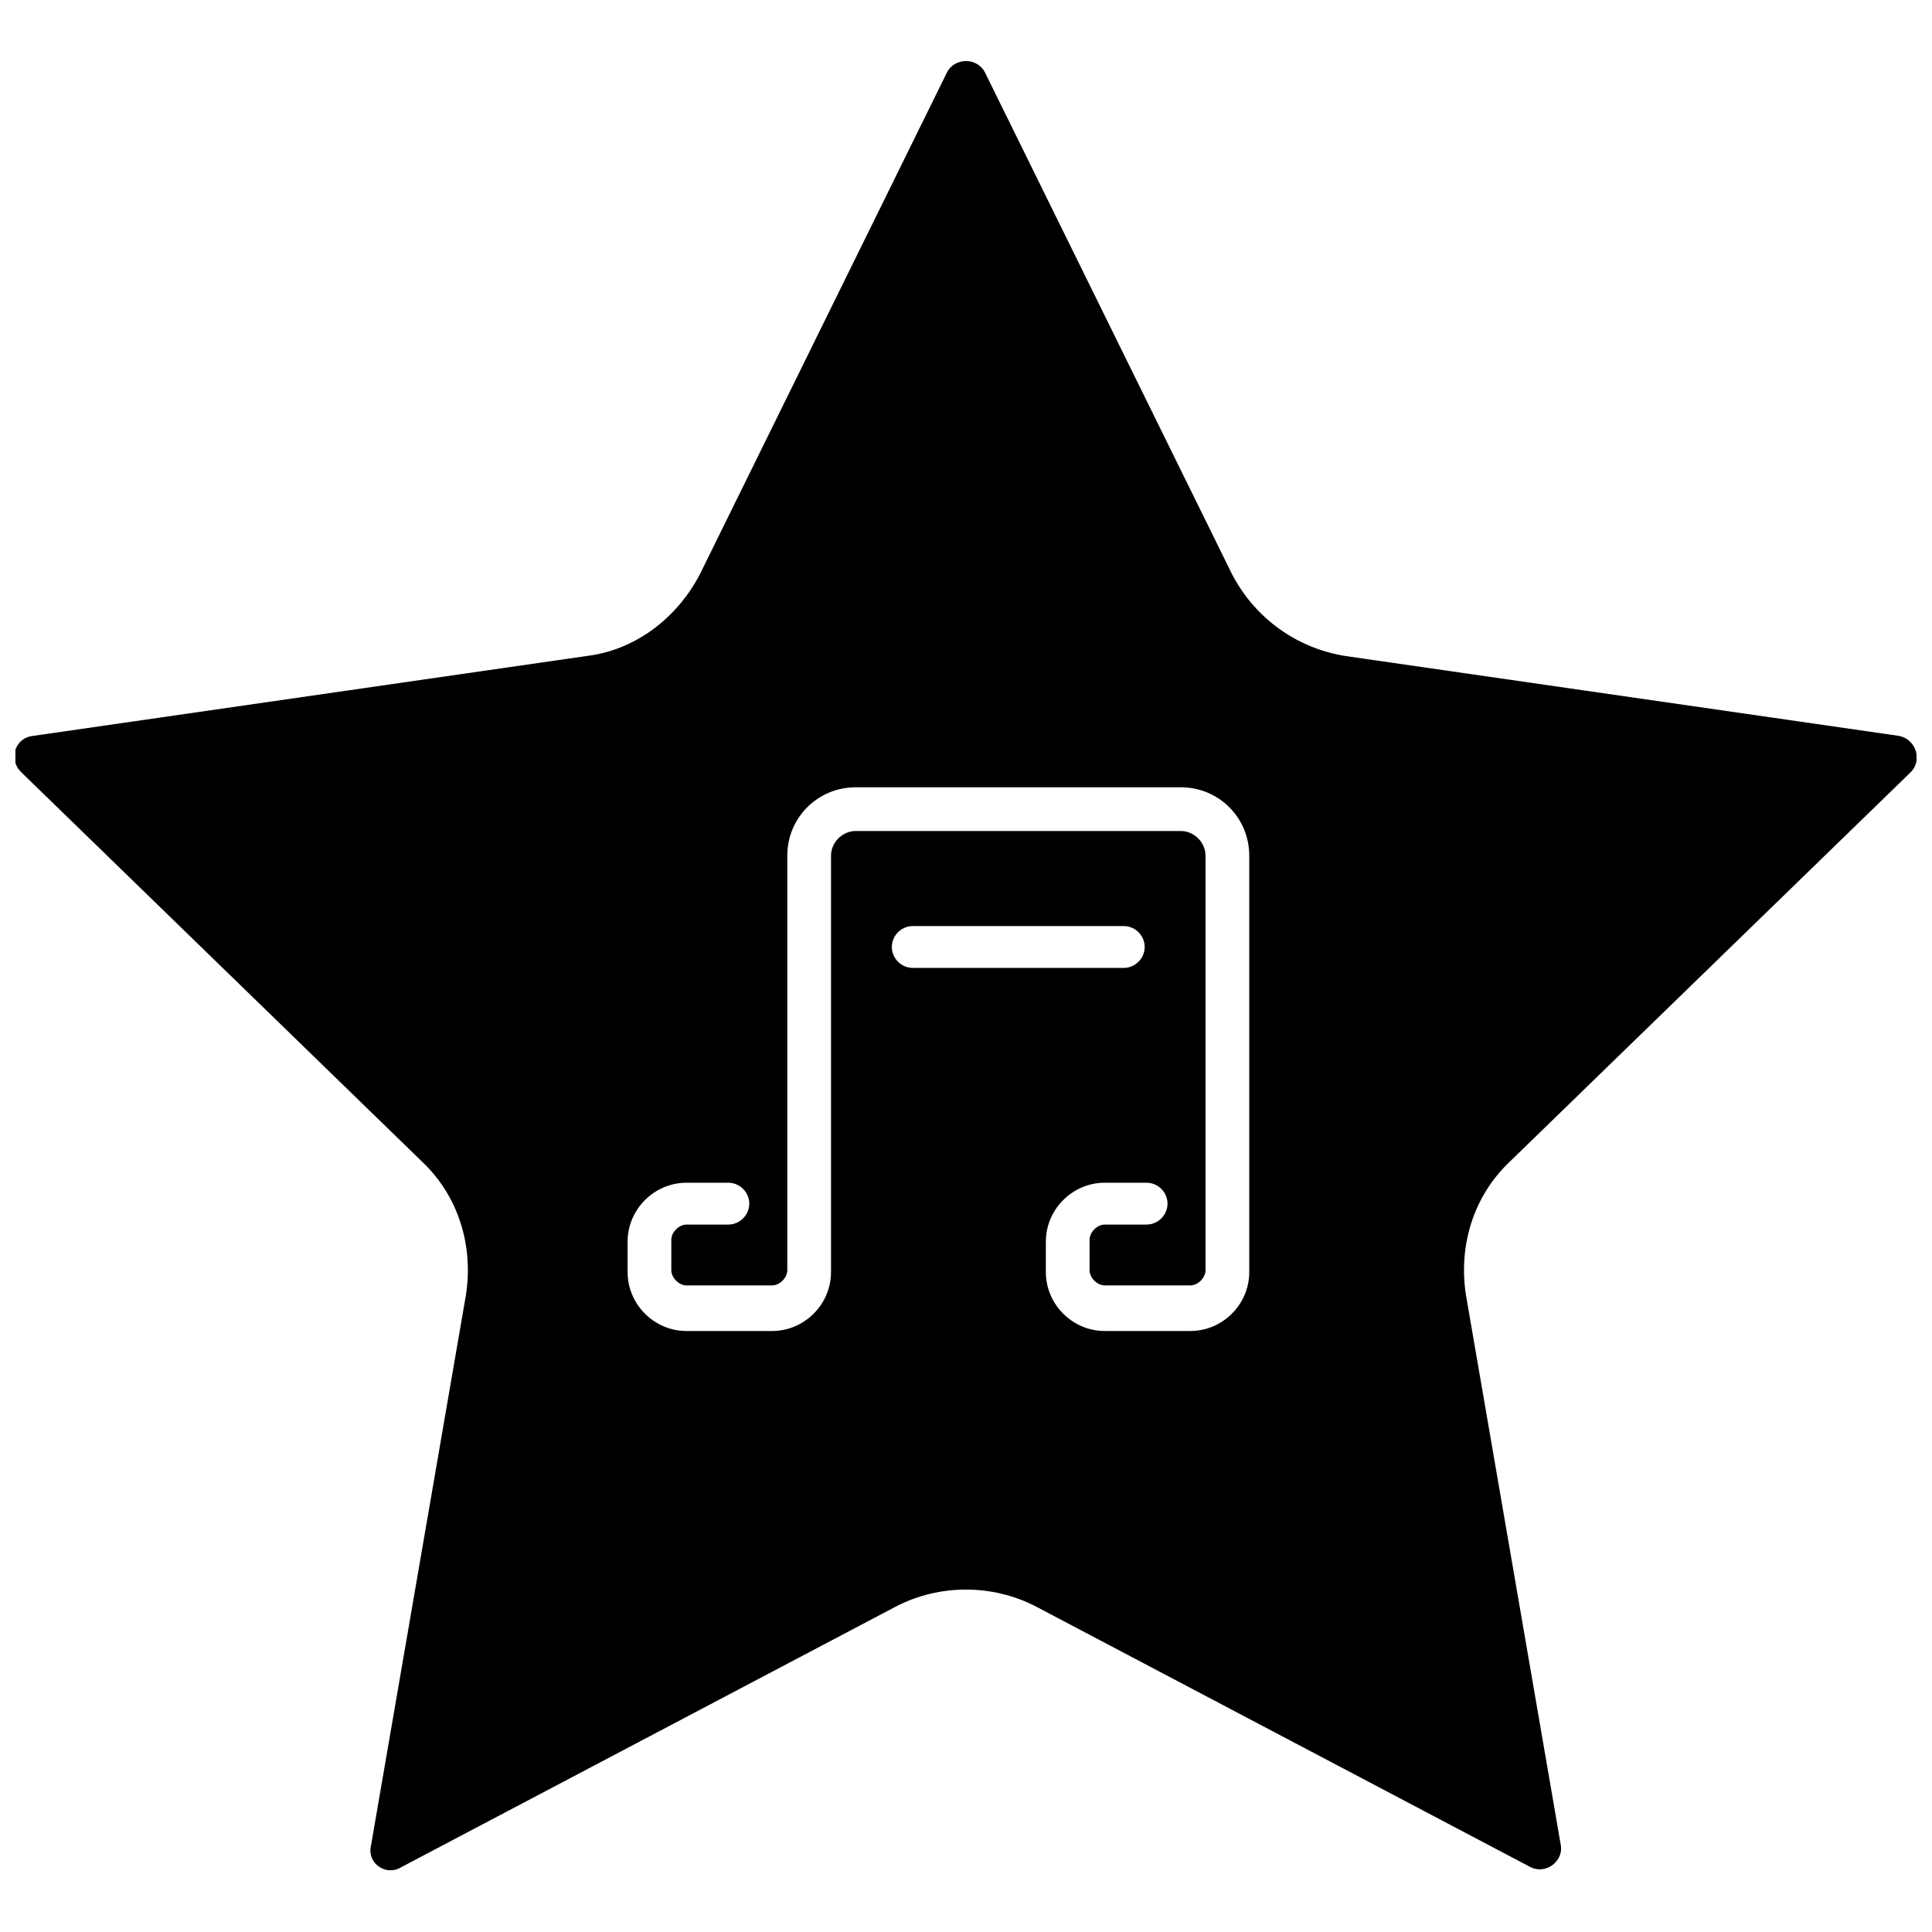 <?xml version="1.0" encoding="UTF-8"?>
<!-- The Best Svg Icon site in the world: iconSvg.co, Visit us! https://iconsvg.co -->
<svg width="800px" height="800px" version="1.1" viewBox="144 144 512 512" xmlns="http://www.w3.org/2000/svg">
 <defs>
  <clipPath id="a">
   <path d="m148.09 160h503.81v480h-503.81z"/>
  </clipPath>
 </defs>
 <g clip-path="url(#a)">
  <path d="m650.39 348.61c3.023-3.023 1.512-8.566-3.023-9.574l-146.61-21.156c-13.098-2.016-24.184-10.078-30.23-21.664l-65.496-133.01c-2.016-4.031-8.062-4.031-10.078 0l-65.492 133.01c-6.047 11.586-17.129 20.152-30.23 21.664l-146.61 21.16c-4.535 0.504-6.551 6.047-3.023 9.574l106.3 103.28c9.574 9.07 13.602 22.168 11.586 35.266l-25.191 146.11c-1.008 4.535 4.031 8.062 8.062 5.543l130.99-69.023c11.586-6.047 25.695-6.047 37.281 0l130.99 69.023c4.031 2.016 8.566-1.512 8.062-5.543l-25.191-146.11c-2.016-13.098 2.016-26.199 11.586-35.266zm-264.5 51.895c-3.023 0-5.543-2.519-5.543-5.543 0-3.023 2.519-5.543 5.543-5.543h55.922c3.023 0 5.543 2.519 5.543 5.543 0 3.023-2.519 5.543-5.543 5.543zm89.176 80.609c0 8.566-7.055 15.617-15.617 15.617h-22.672c-8.566 0-15.617-7.055-15.617-15.617v-8.062c0-8.566 7.055-15.617 15.617-15.617h11.082c3.023 0 5.543 2.519 5.543 5.543 0 3.023-2.519 5.543-5.543 5.543h-11.082c-2.016 0-4.031 2.016-4.031 4.031v8.062c0 2.016 2.016 4.031 4.031 4.031h22.672c2.016 0 4.031-2.016 4.031-4.031l-0.004-109.84c0-3.527-3.023-6.551-6.551-6.551h-86.148c-3.527 0-6.551 3.023-6.551 6.551v110.34c0 8.566-7.055 15.617-15.617 15.617h-22.672c-8.566 0-15.617-7.055-15.617-15.617v-8.062c0-8.566 7.055-15.617 15.617-15.617h11.082c3.023 0 5.543 2.519 5.543 5.543 0 3.023-2.519 5.543-5.543 5.543h-11.082c-2.016 0-4.031 2.016-4.031 4.031v8.062c0 2.016 2.016 4.031 4.031 4.031h22.672c2.016 0 4.031-2.016 4.031-4.031v-109.84c0-10.078 8.062-18.137 18.137-18.137h86.152c10.078 0 18.137 8.062 18.137 18.137z"/>
 </g>
</svg>